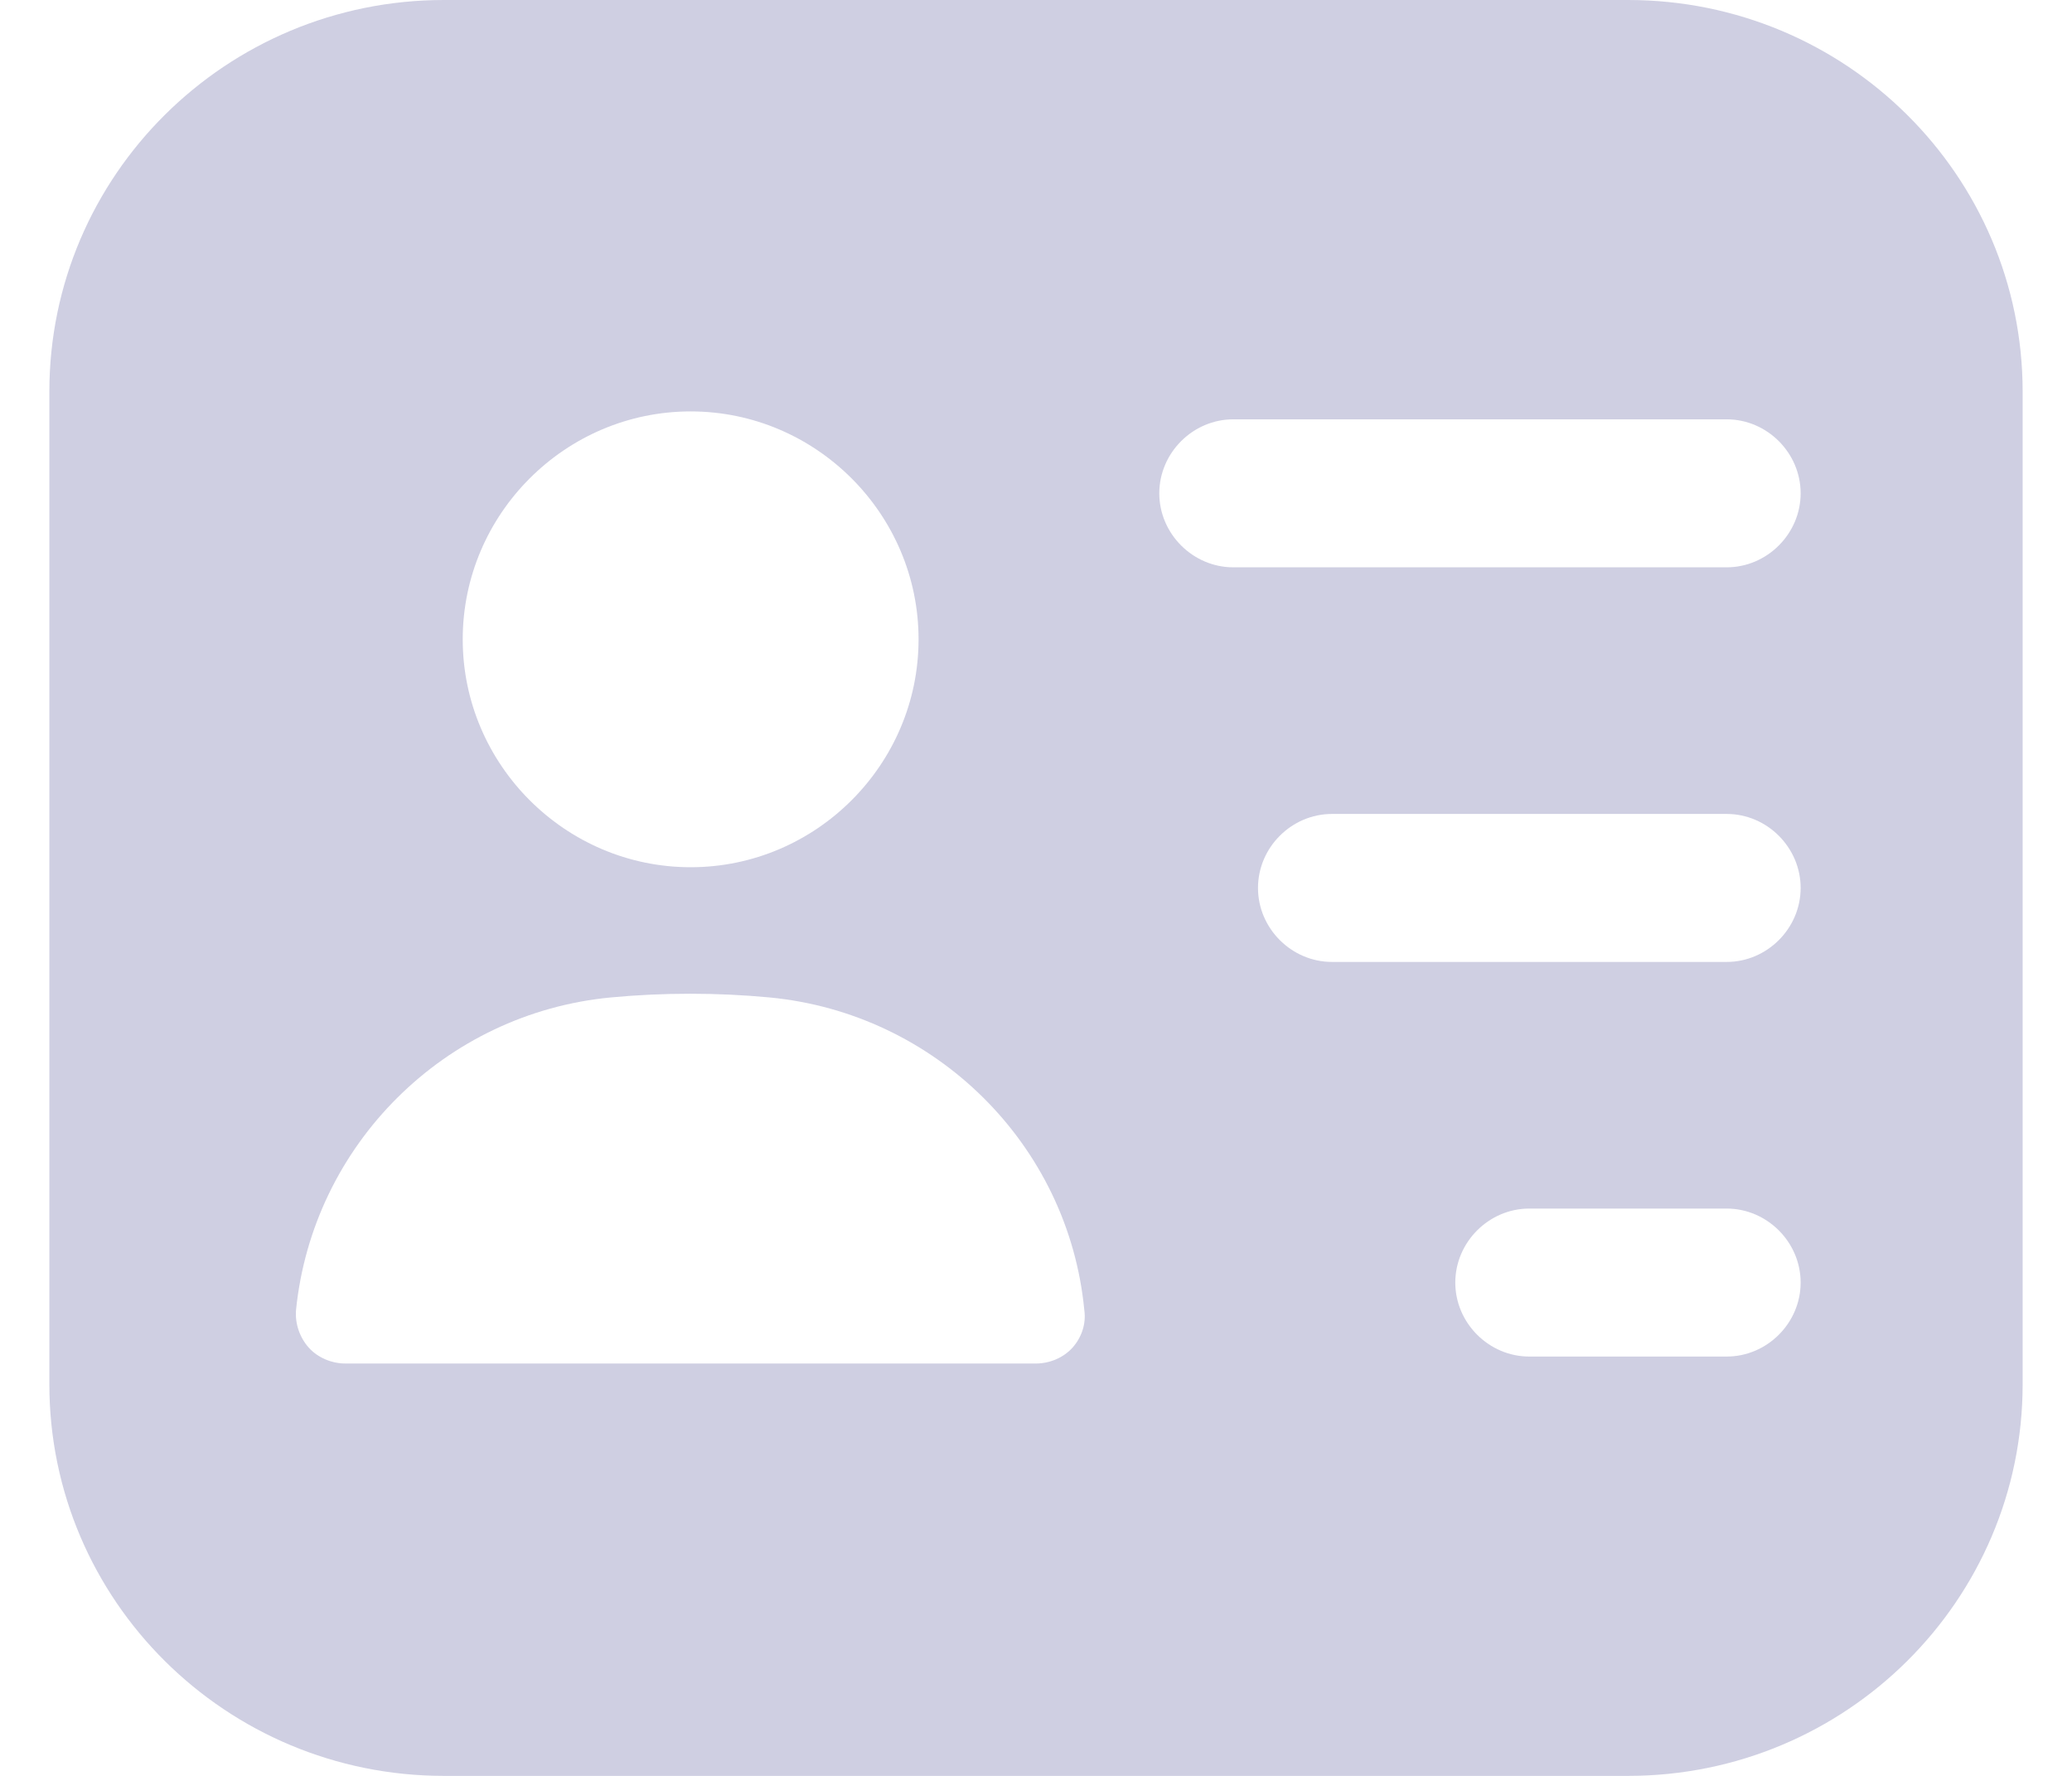 <svg width="28" height="24" viewBox="0 0 28 24" fill="none" xmlns="http://www.w3.org/2000/svg">
<path d="M22 0H6C3.053 0 0.667 2.373 0.667 5.293V18.707C0.667 21.627 3.053 24 6 24H22C24.947 24 27.333 21.627 27.333 18.707V5.293C27.333 2.373 24.947 0 22 0ZM9.333 5.56C11.027 5.56 12.413 6.947 12.413 8.64C12.413 10.333 11.027 11.72 9.333 11.72C7.64 11.72 6.253 10.333 6.253 8.64C6.253 6.947 7.64 5.56 9.333 5.56ZM14.493 18.213C14.373 18.347 14.187 18.427 14 18.427H4.667C4.48 18.427 4.293 18.347 4.173 18.213C4.053 18.08 3.986 17.893 4 17.707C4.226 15.467 6.013 13.693 8.253 13.48C8.96 13.413 9.693 13.413 10.4 13.48C12.64 13.693 14.44 15.467 14.653 17.707C14.68 17.893 14.613 18.08 14.493 18.213ZM23.333 18.333H20.666C20.12 18.333 19.666 17.88 19.666 17.333C19.666 16.787 20.12 16.333 20.666 16.333H23.333C23.88 16.333 24.333 16.787 24.333 17.333C24.333 17.88 23.88 18.333 23.333 18.333ZM23.333 13H18C17.453 13 17 12.547 17 12C17 11.453 17.453 11 18 11H23.333C23.88 11 24.333 11.453 24.333 12C24.333 12.547 23.88 13 23.333 13ZM23.333 7.667H16.666C16.12 7.667 15.666 7.213 15.666 6.667C15.666 6.12 16.12 5.667 16.666 5.667H23.333C23.88 5.667 24.333 6.12 24.333 6.667C24.333 7.213 23.88 7.667 23.333 7.667Z" fill="#CFCFE2"/>
</svg>
